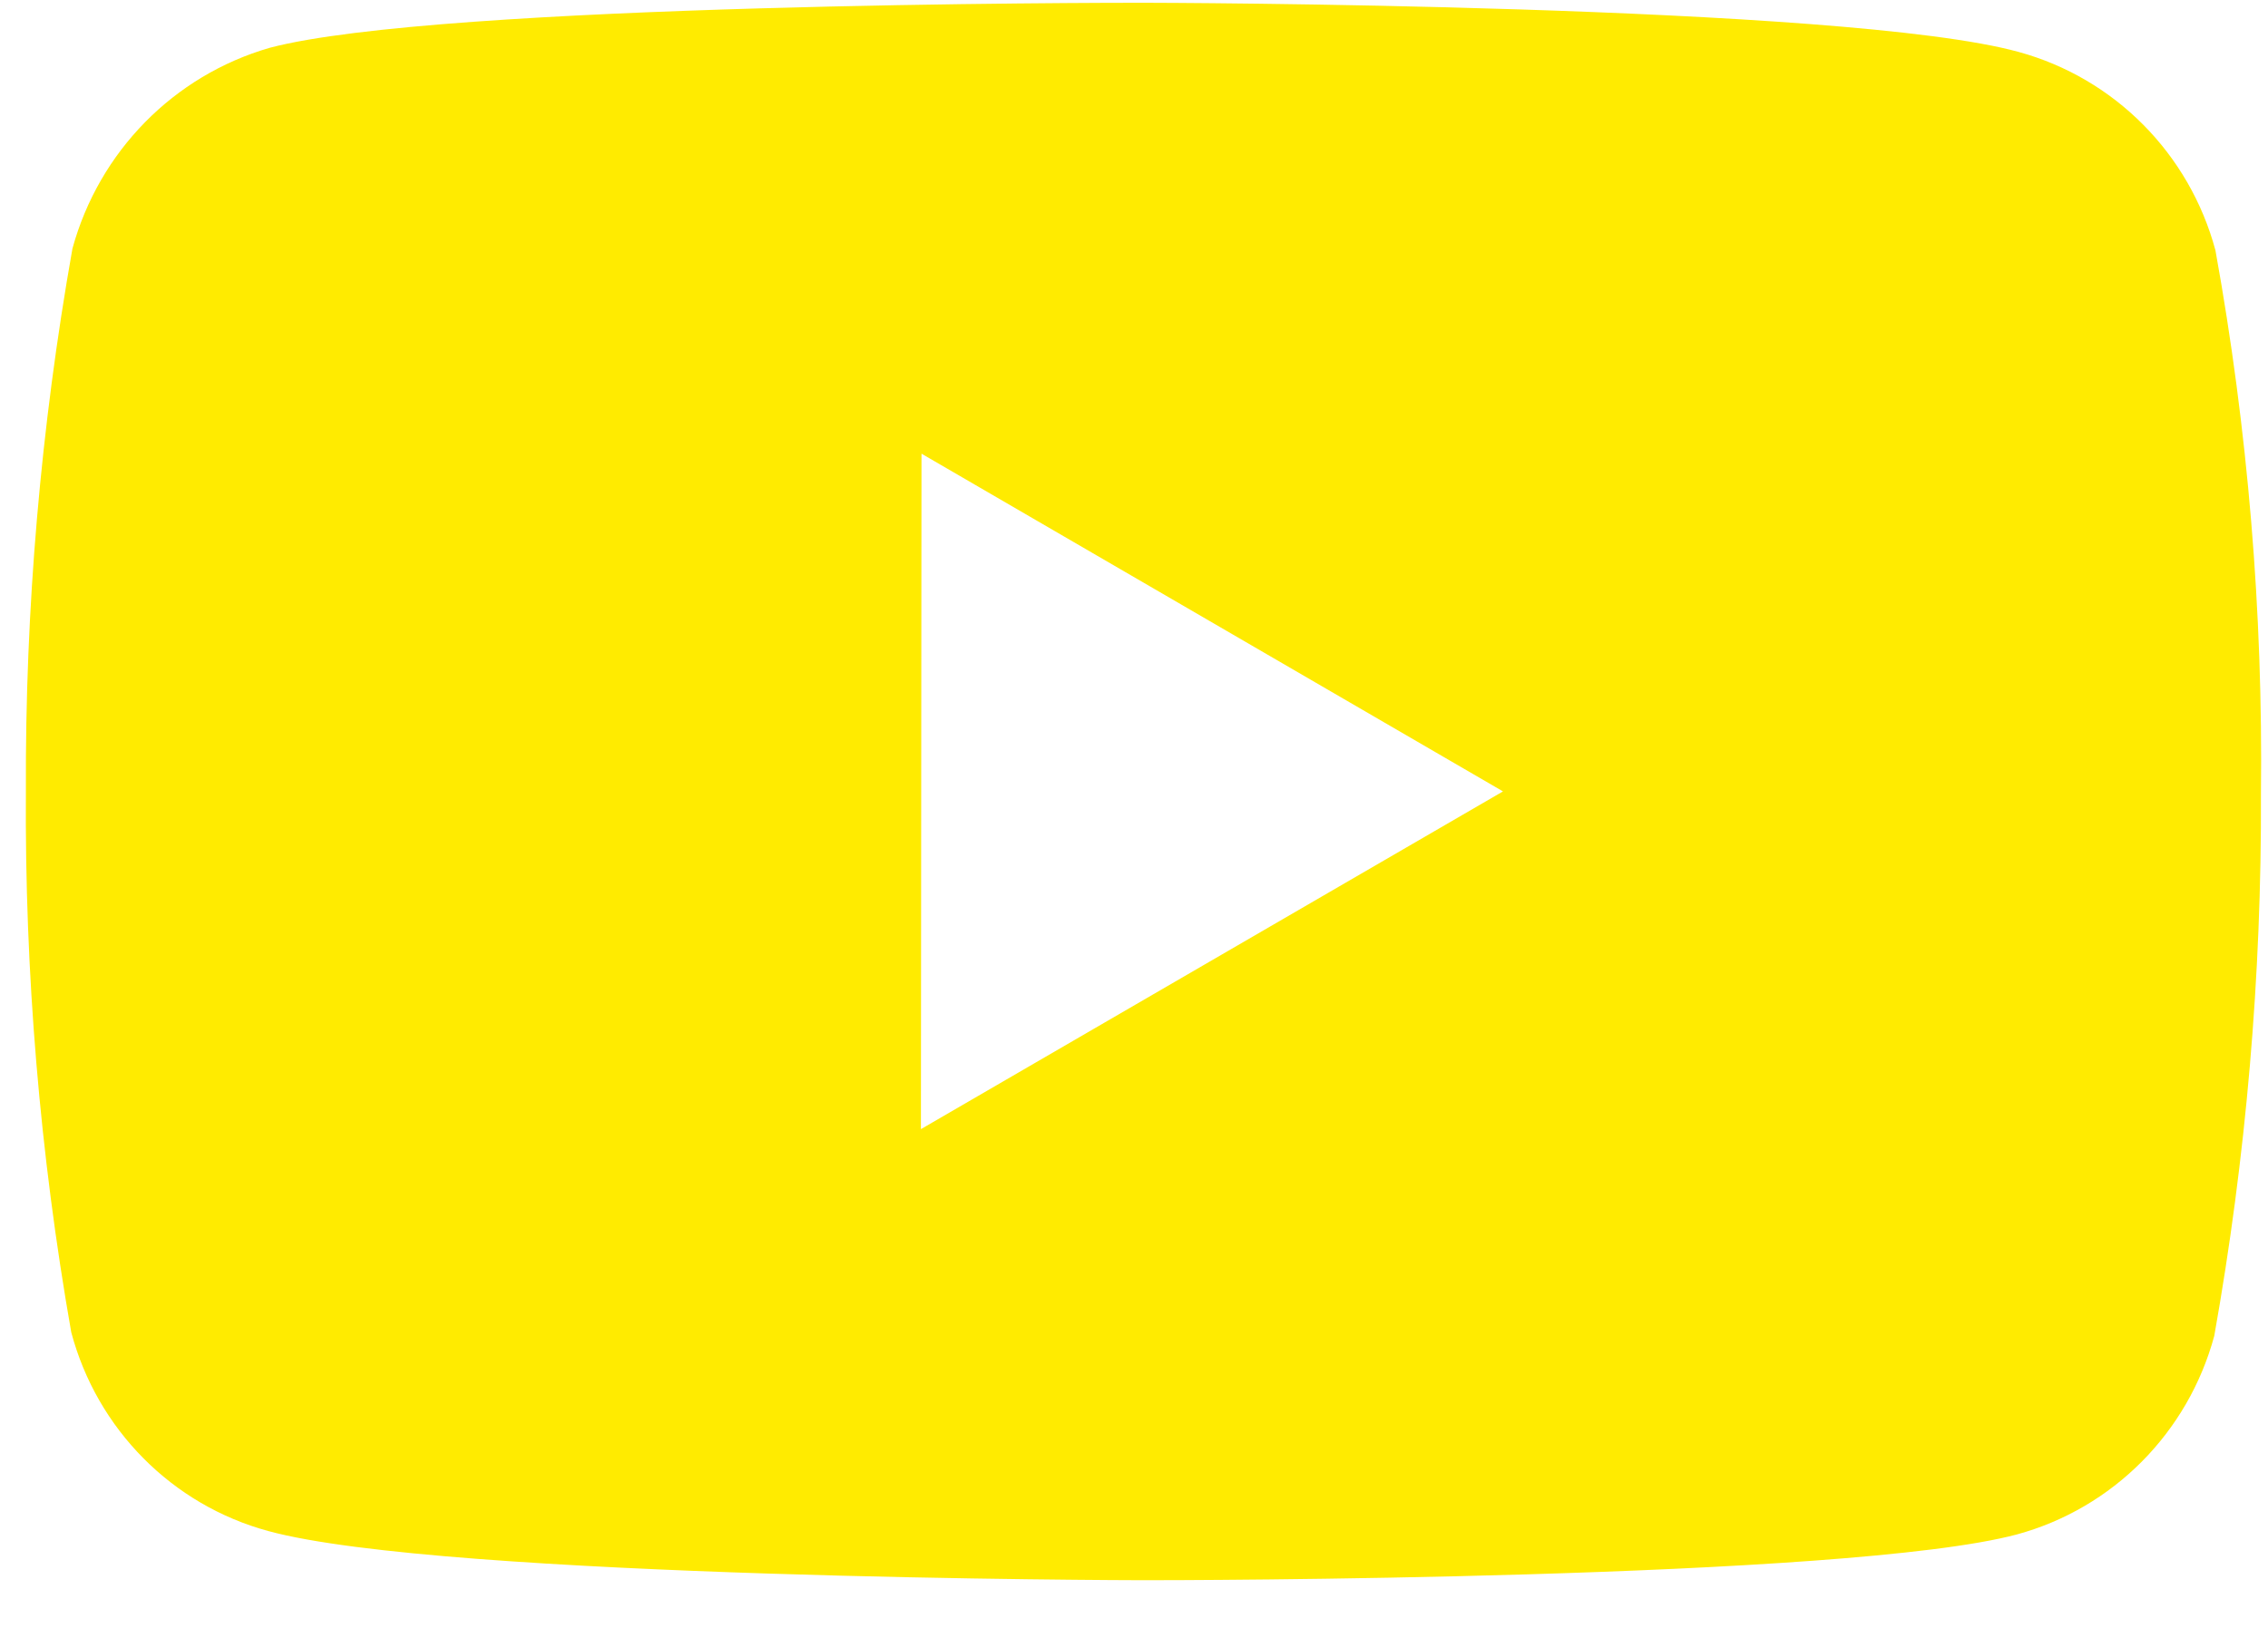<?xml version="1.0" encoding="UTF-8"?> <svg xmlns="http://www.w3.org/2000/svg" width="36" height="26" viewBox="0 0 36 26" fill="none"><path d="M18.172 25.089H18.137C18.027 25.089 7.032 25.068 4.258 24.308C2.732 23.894 1.541 22.692 1.131 21.153C0.632 18.316 0.391 15.438 0.411 12.556C0.398 9.669 0.646 6.787 1.15 3.946C1.572 2.406 2.758 1.199 4.281 0.759C6.979 0.044 17.671 0.044 18.125 0.044H18.162C18.274 0.044 29.297 0.065 32.043 0.825C33.565 1.242 34.754 2.441 35.166 3.976C35.681 6.825 35.922 9.716 35.888 12.611C35.9 15.494 35.652 18.373 35.147 21.21C34.731 22.747 33.539 23.946 32.015 24.362C29.32 25.082 18.626 25.089 18.172 25.089ZM14.627 7.203L14.618 17.927L23.857 12.565L14.627 7.203Z" fill="#FFEB00"></path></svg> 